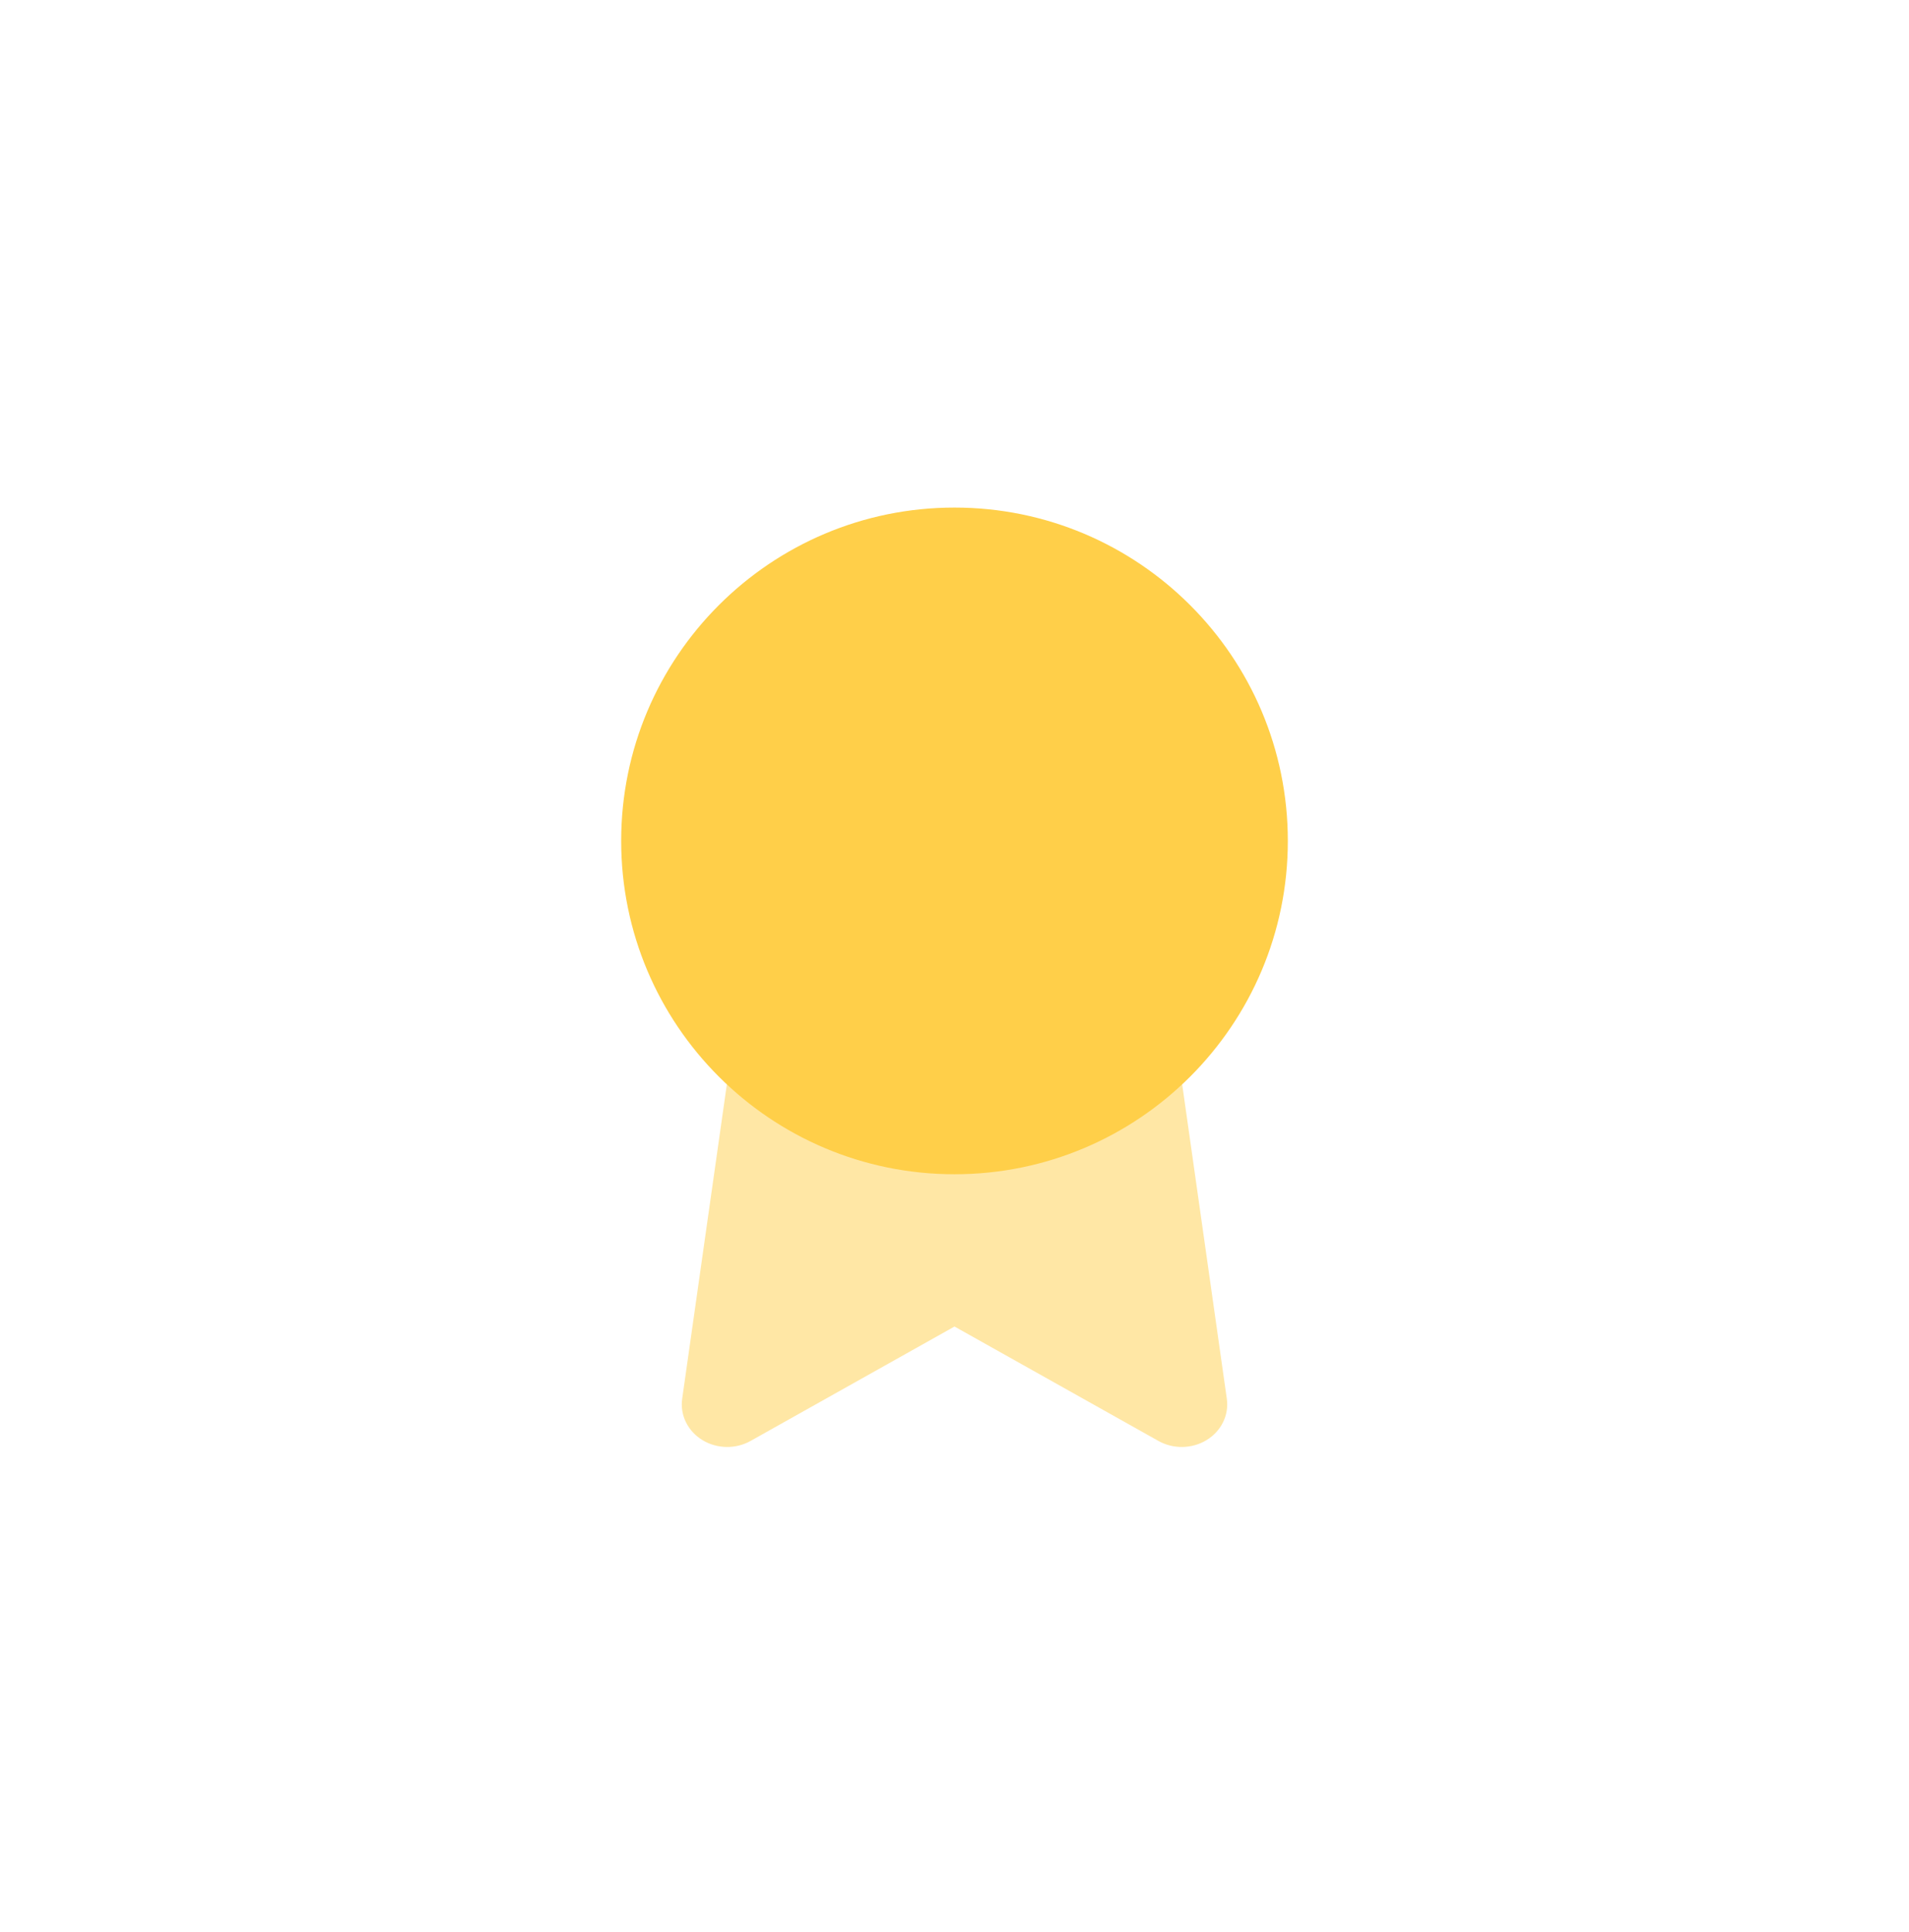 <svg width="84" height="85" viewBox="0 0 84 85" fill="none" xmlns="http://www.w3.org/2000/svg">
<g id="Group 31" filter="url(#filter0_dd_776_17695)">
<path id="Vector" d="M42 81C64.091 81 82 63.091 82 41C82 18.909 64.091 1 42 1C19.909 1 2 18.909 2 41C2 63.091 19.909 81 42 81Z" fill="white"/>
<path id="Vector_2" d="M48 39H36V40.87H34V40.93C33.197 41.092 32.552 41.708 32.437 42.513L30.017 59.55C29.916 60.262 30.26 60.965 30.902 61.36C31.544 61.754 32.37 61.77 33.029 61.4L42 56.367L50.971 61.4C51.629 61.77 52.456 61.754 53.098 61.36C53.74 60.965 54.084 60.262 53.983 59.55L51.562 42.495C51.448 41.69 50.803 41.073 50 40.912V40.87H48V39Z" fill="#FFE7A5"/>
<path id="Vector_3" d="M42 49.667C50.1 49.667 56.667 43.1 56.667 35C56.667 26.9 50.1 20.333 42 20.333C33.9 20.333 27.333 26.9 27.333 35C27.333 43.1 33.9 49.667 42 49.667Z" fill="#FFCF49"/>
</g>
<defs>
<filter id="filter0_dd_776_17695" x="0" y="0" width="84" height="85" filterUnits="userSpaceOnUse" color-interpolation-filters="sRGB">
<feFlood flood-opacity="0" result="BackgroundImageFix"/>
<feColorMatrix in="SourceAlpha" type="matrix" values="0 0 0 0 0 0 0 0 0 0 0 0 0 0 0 0 0 0 127 0" result="hardAlpha"/>
<feOffset/>
<feGaussianBlur stdDeviation="0.5"/>
<feColorMatrix type="matrix" values="0 0 0 0 0.129 0 0 0 0 0.145 0 0 0 0 0.161 0 0 0 0.08 0"/>
<feBlend mode="normal" in2="BackgroundImageFix" result="effect1_dropShadow_776_17695"/>
<feColorMatrix in="SourceAlpha" type="matrix" values="0 0 0 0 0 0 0 0 0 0 0 0 0 0 0 0 0 0 127 0" result="hardAlpha"/>
<feOffset dy="2"/>
<feGaussianBlur stdDeviation="1"/>
<feColorMatrix type="matrix" values="0 0 0 0 0.129 0 0 0 0 0.145 0 0 0 0 0.161 0 0 0 0.06 0"/>
<feBlend mode="normal" in2="effect1_dropShadow_776_17695" result="effect2_dropShadow_776_17695"/>
<feBlend mode="normal" in="SourceGraphic" in2="effect2_dropShadow_776_17695" result="shape"/>
</filter>
</defs>
</svg>
